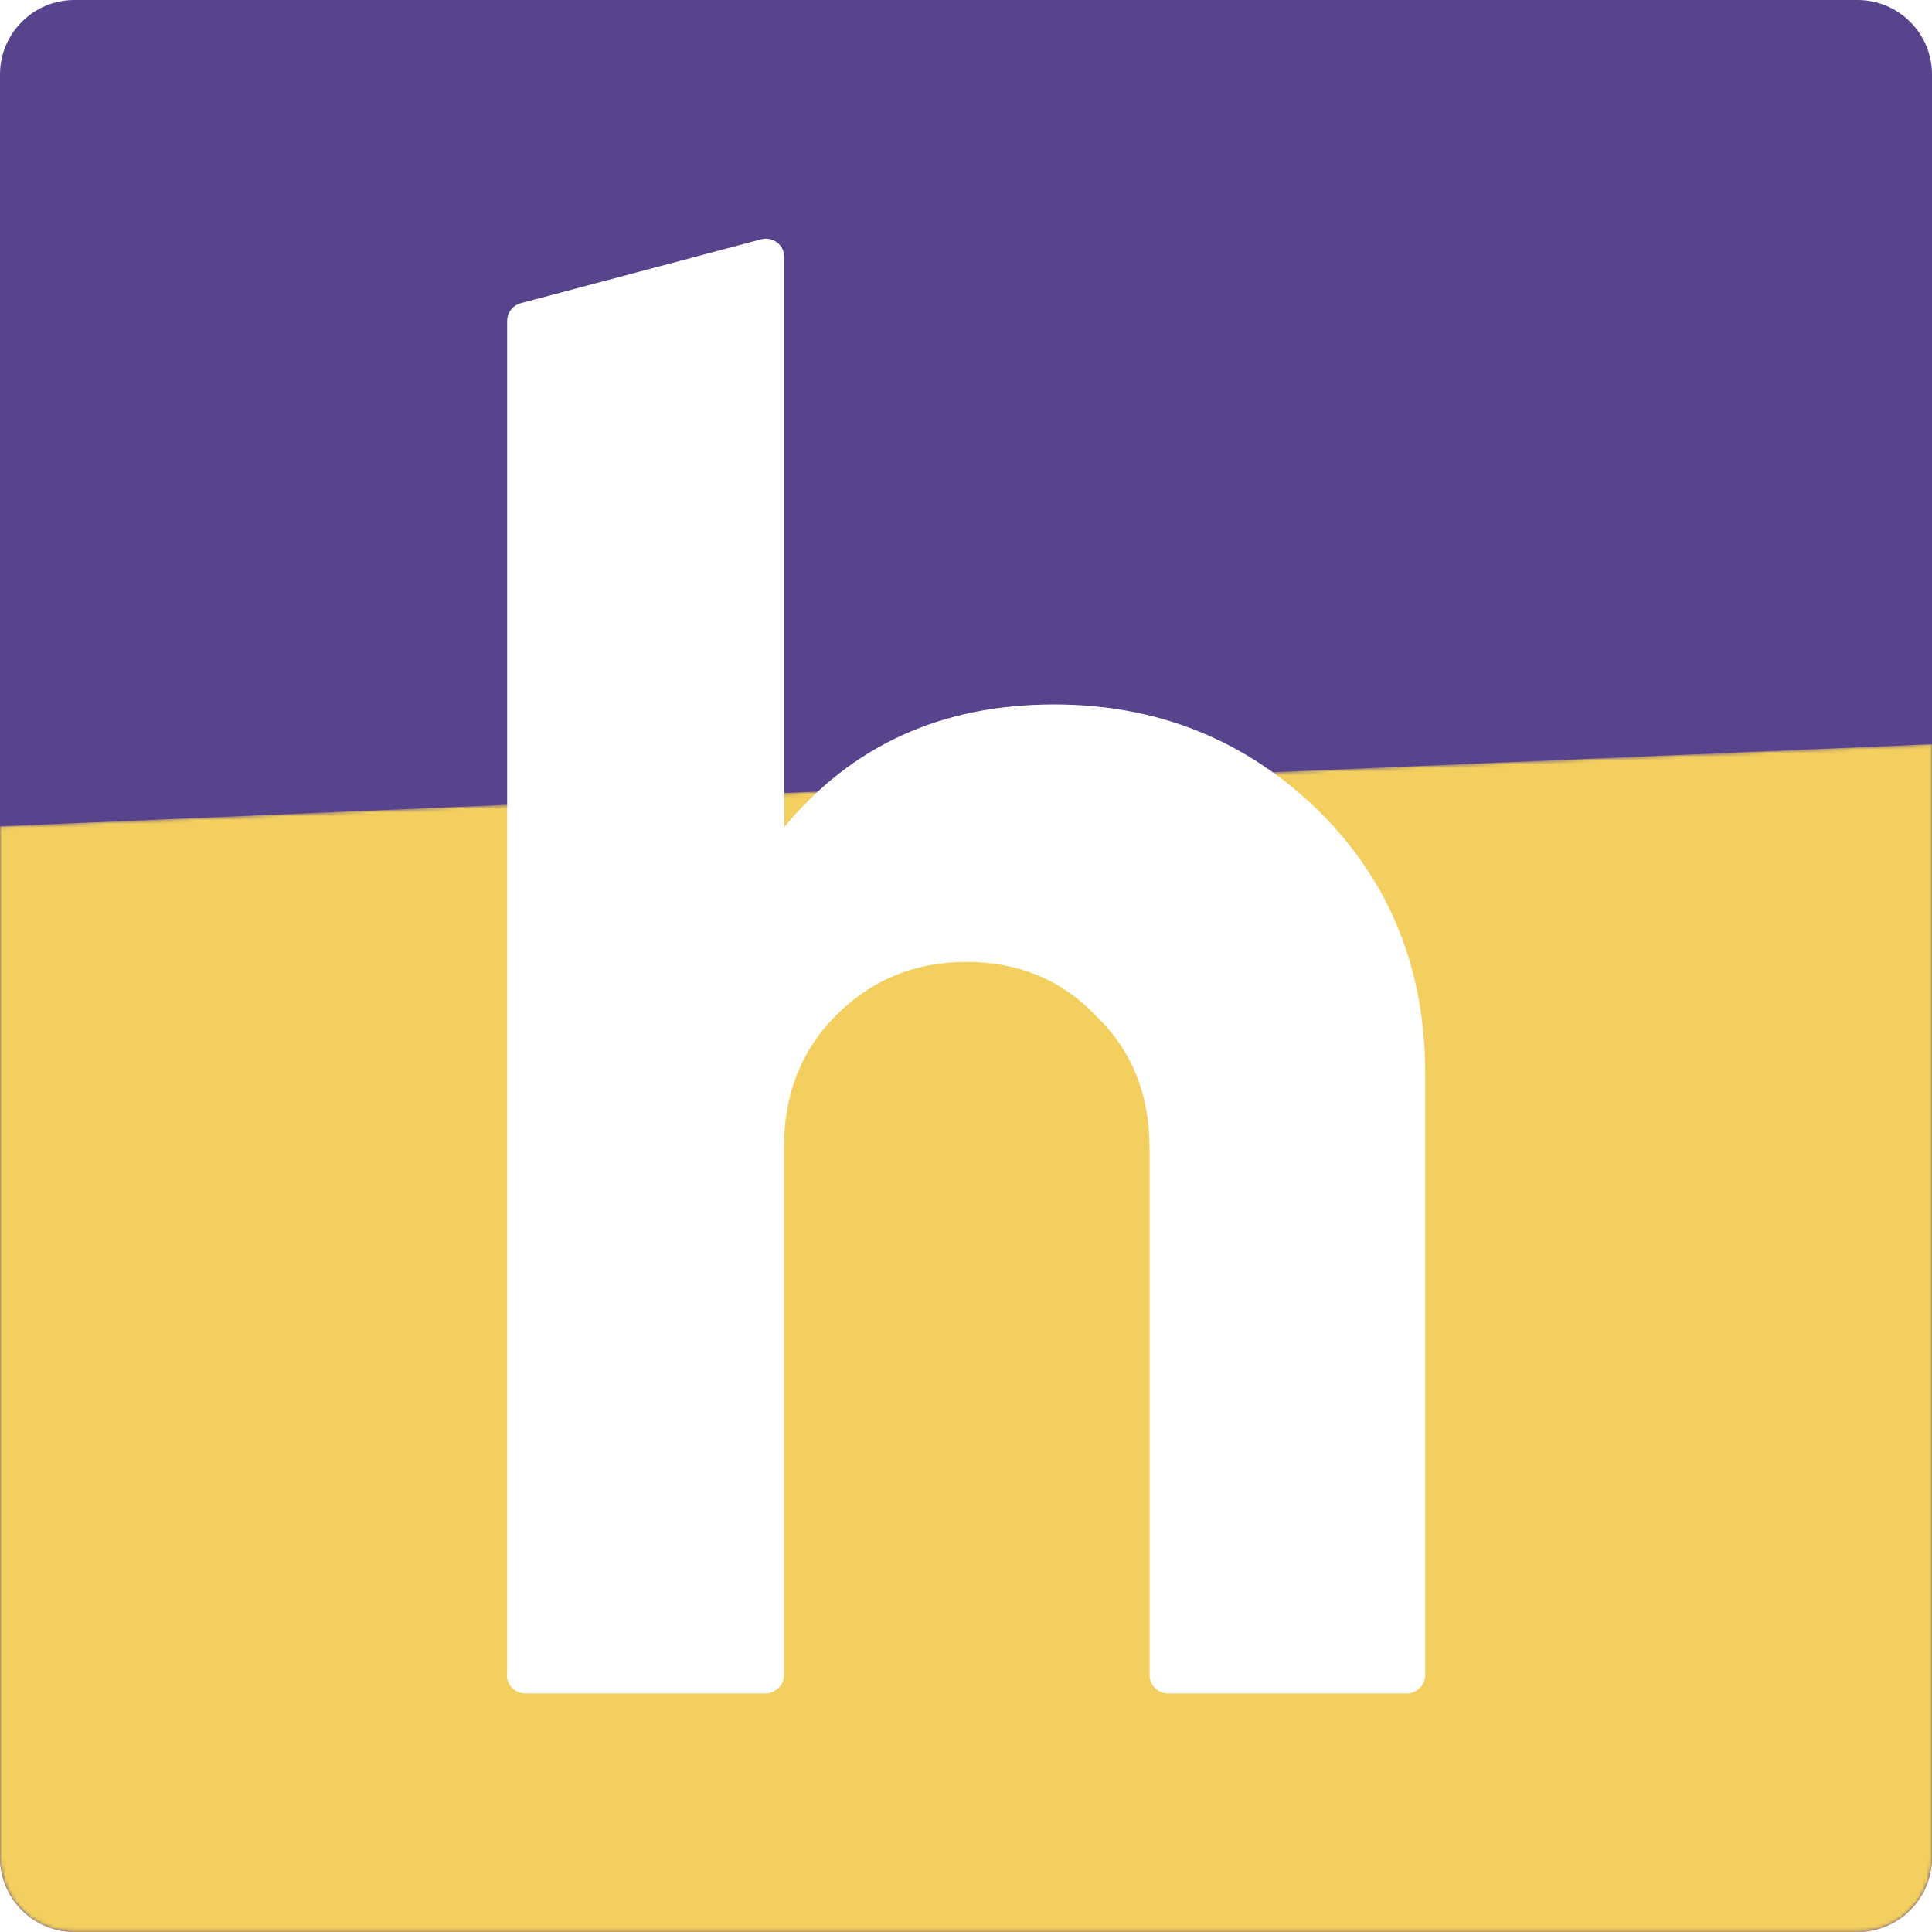 <?xml version="1.0" encoding="utf-8"?>
<!-- Generator: Adobe Illustrator 23.0.0, SVG Export Plug-In . SVG Version: 6.00 Build 0)  -->
<svg version="1.1" id="Capa_1" xmlns="http://www.w3.org/2000/svg" xmlns:xlink="http://www.w3.org/1999/xlink" x="0px" y="0px"
	 viewBox="0 0 520 520" style="enable-background:new 0 0 520 520;" xml:space="preserve">
<style type="text/css">
	.st0{fill:#58448D;}
	.st1{filter:url(#Adobe_OpacityMaskFilter);}
	.st2{clip-path:url(#SVGID_2_);fill:url(#SVGID_4_);}
	.st3{clip-path:url(#SVGID_2_);mask:url(#SVGID_3_);fill:url(#SVGID_5_);}
	.st4{fill-rule:evenodd;clip-rule:evenodd;fill:#FFFFFF;}
</style>
<path class="st0" d="M500,520H20c-11,0-20-9-20-20V20C0,9,9,0,20,0h480c11,0,20,9,20,20v480C520,511,511,520,500,520z"/>
<g>
	<defs>
		<path id="SVGID_1_" d="M500,520H20c-11,0-20-9-20-20V20C0,9,9,0,20,0h480c11,0,20,9,20,20v480C520,511,511,520,500,520z"/>
	</defs>
	<clipPath id="SVGID_2_">
		<use xlink:href="#SVGID_1_"  style="overflow:visible;"/>
	</clipPath>
	<defs>
		<filter id="Adobe_OpacityMaskFilter" filterUnits="userSpaceOnUse" x="-19" y="200.2" width="545.5" height="343.1">
			<feColorMatrix  type="matrix" values="1 0 0 0 0  0 1 0 0 0  0 0 1 0 0  0 0 0 1 0"/>
		</filter>
	</defs>
	<mask maskUnits="userSpaceOnUse" x="-19" y="200.2" width="545.5" height="343.1" id="SVGID_3_">
		<g class="st1">
			
				<radialGradient id="SVGID_4_" cx="5.609" cy="511.209" r="1" gradientTransform="matrix(-4.915 -362.834 419.778 -17.839 -214229.797 11741.364)" gradientUnits="userSpaceOnUse">
				<stop  offset="0" style="stop-color:#FFFFFF"/>
				<stop  offset="0.986" style="stop-color:#000000"/>
				<stop  offset="1" style="stop-color:#000000"/>
			</radialGradient>
			<polygon class="st2" points="526.6,520.3 522.2,200.2 -19,223.2 -14.6,543.3 			"/>
		</g>
	</mask>
	
		<radialGradient id="SVGID_5_" cx="5.609" cy="511.209" r="1" gradientTransform="matrix(-4.915 -362.834 419.778 -17.839 -214229.797 11741.364)" gradientUnits="userSpaceOnUse">
		<stop  offset="0" style="stop-color:#F2CF5E"/>
		<stop  offset="0.986" style="stop-color:#F2CF5E"/>
		<stop  offset="1" style="stop-color:#F2CF5E"/>
	</radialGradient>
	<polygon class="st3" points="526.6,520.3 522.2,200.2 -19,223.2 -14.6,543.3 	"/>
</g>
<path class="st4" d="M136.4,450.8c0,2.7,2.2,5,5,5H206c2.7,0,5-2.2,5-5V308.9c0-14.3,4.6-26.1,13.9-35.5
	c9.6-9.7,21.4-14.5,35.3-14.5c13.9,0,25.5,4.8,34.8,14.5c9.6,9.3,14.4,21.1,14.4,35.5v141.9c0,2.7,2.2,5,5,5h64.2c2.7,0,5-2.2,5-5
	V289c0-28.3-9.6-51.9-28.8-70.9c-19.6-19-43.3-28.5-71.1-28.5c-30.2,0-54.4,11-72.6,33V69.2c0-3.3-3.1-5.6-6.2-4.8l-64.7,17.2
	c-2.2,0.6-3.7,2.5-3.7,4.8V450.8z"/>
</svg>

